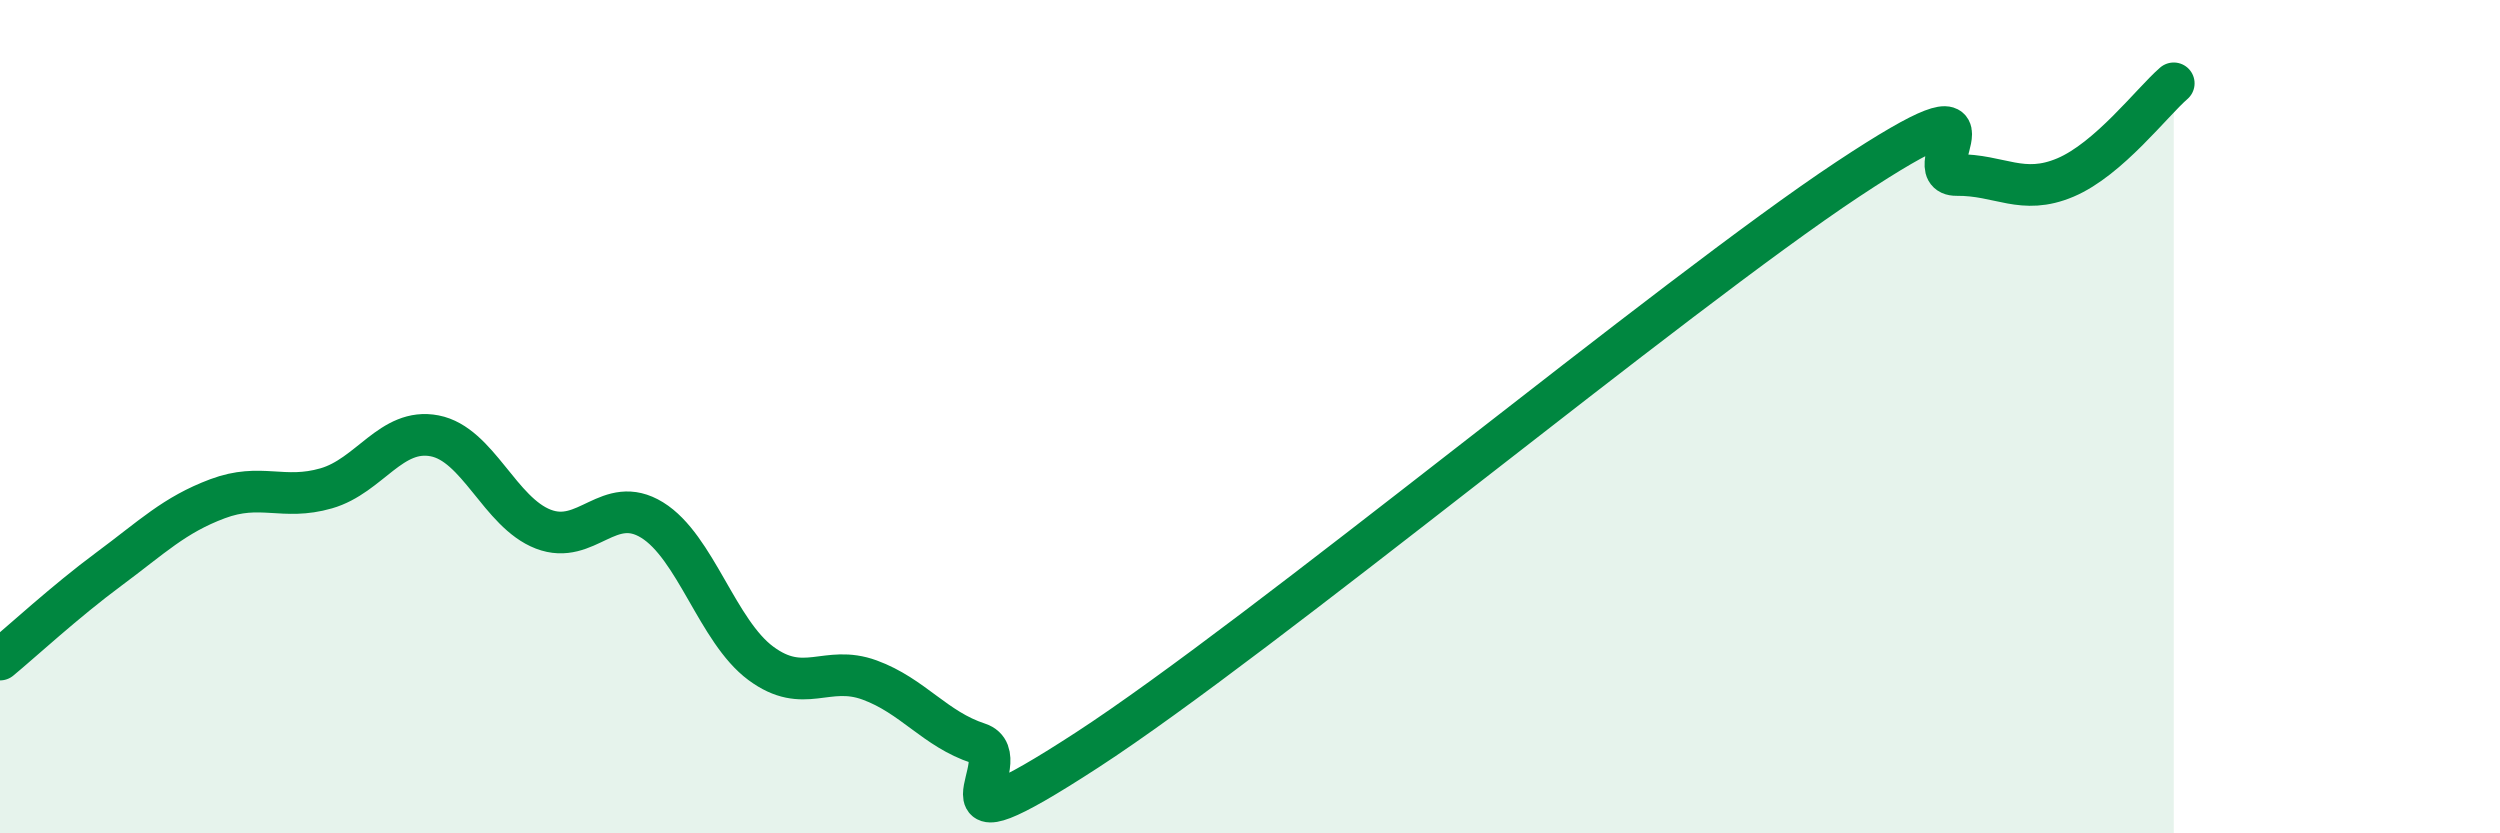 
    <svg width="60" height="20" viewBox="0 0 60 20" xmlns="http://www.w3.org/2000/svg">
      <path
        d="M 0,15.83 C 0.52,15.4 1.57,14.43 2.61,13.66 C 3.65,12.89 4.18,12.36 5.22,11.97 C 6.26,11.58 6.79,12.02 7.83,11.72 C 8.87,11.42 9.39,10.26 10.43,10.46 C 11.47,10.66 12,12.3 13.04,12.7 C 14.08,13.1 14.61,11.84 15.65,12.48 C 16.69,13.12 17.22,15.15 18.26,15.92 C 19.3,16.69 19.83,15.94 20.87,16.32 C 21.91,16.7 22.44,17.5 23.48,17.84 C 24.52,18.18 21.92,20.71 26.09,18 C 30.26,15.29 40.18,7.06 44.35,4.3 C 48.52,1.54 45.92,4.21 46.96,4.2 C 48,4.19 48.53,4.7 49.57,4.26 C 50.61,3.82 51.65,2.45 52.17,2L52.17 20L0 20Z"
        fill="#008740"
        opacity="0.1"
        stroke-linecap="round"
        stroke-linejoin="round"
      />
      <path
        d="M 0,15.83 C 0.52,15.4 1.57,14.43 2.61,13.66 C 3.65,12.89 4.18,12.36 5.22,11.97 C 6.26,11.58 6.79,12.02 7.83,11.72 C 8.87,11.42 9.39,10.26 10.43,10.46 C 11.47,10.66 12,12.3 13.04,12.7 C 14.08,13.1 14.61,11.84 15.65,12.48 C 16.69,13.12 17.22,15.15 18.26,15.92 C 19.3,16.69 19.83,15.94 20.87,16.32 C 21.91,16.7 22.44,17.5 23.48,17.84 C 24.52,18.18 21.92,20.71 26.09,18 C 30.26,15.29 40.18,7.06 44.35,4.3 C 48.52,1.54 45.92,4.21 46.96,4.2 C 48,4.19 48.53,4.7 49.57,4.26 C 50.61,3.82 51.65,2.45 52.17,2"
        stroke="#008740"
        stroke-width="1"
        fill="none"
        stroke-linecap="round"
        stroke-linejoin="round"
      />
    </svg>
  